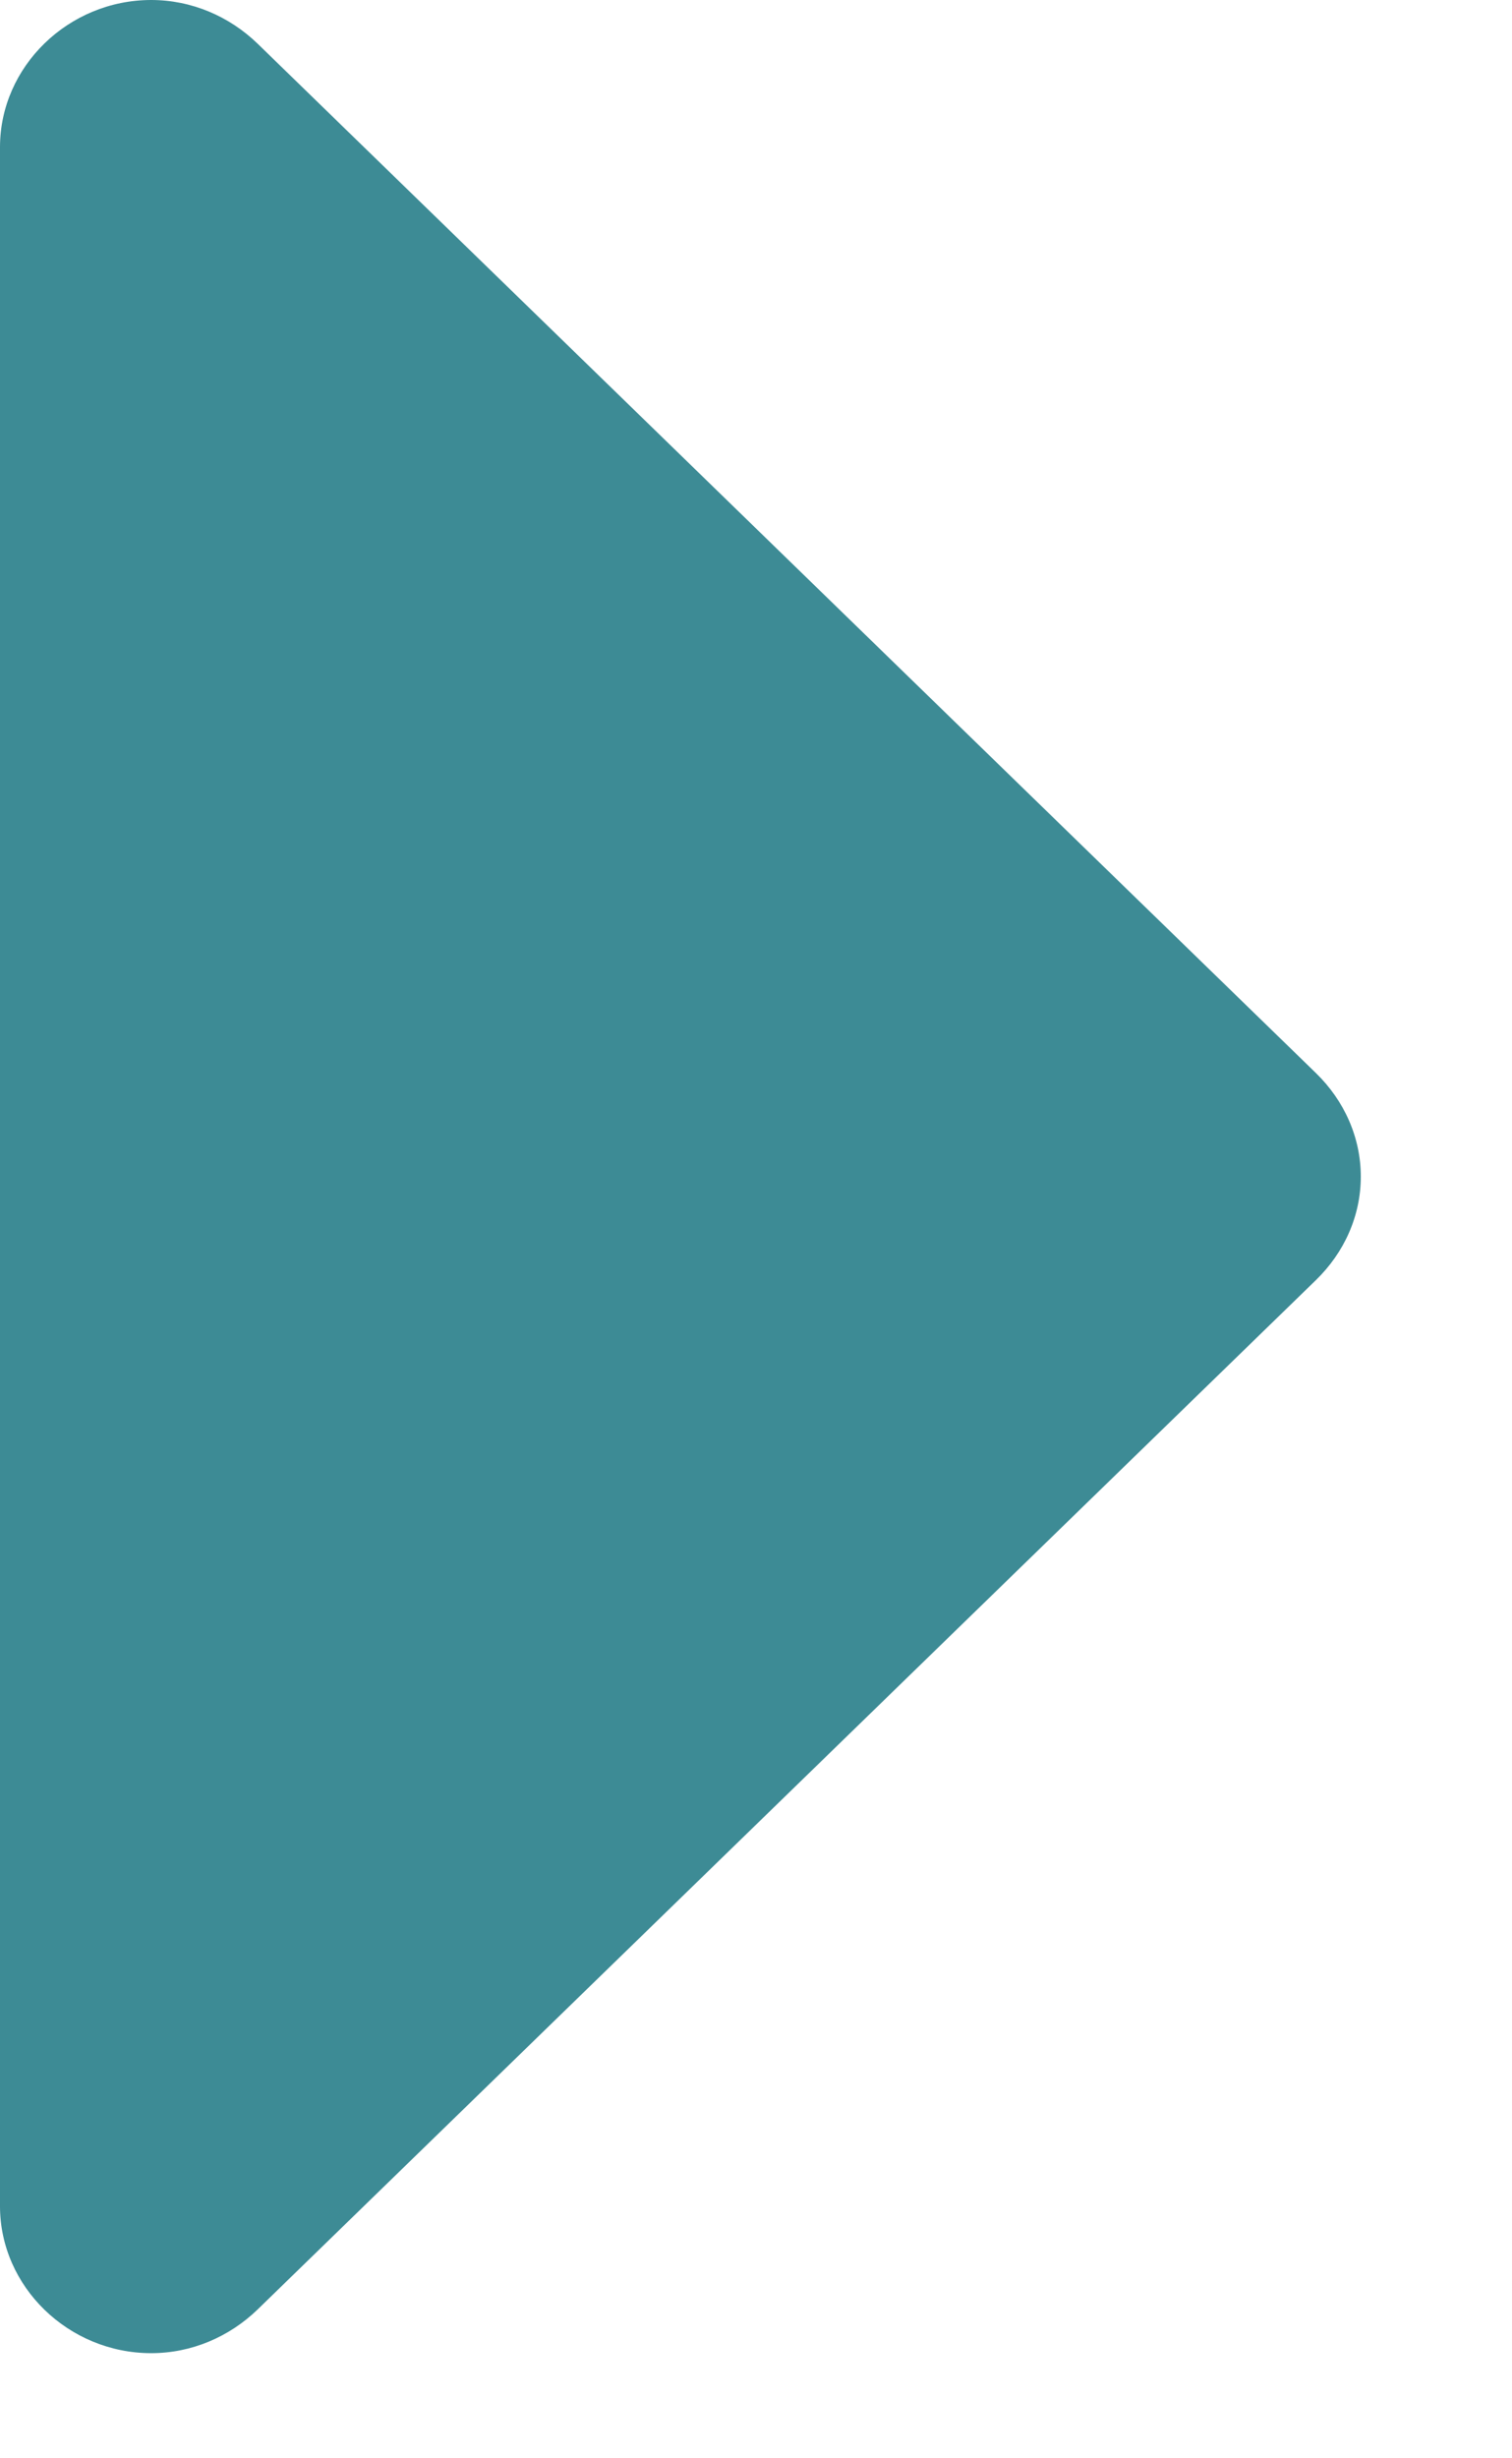 <svg width="8" height="13" viewBox="0 0 8 13" fill="none" xmlns="http://www.w3.org/2000/svg">
<path fill-rule="evenodd" clip-rule="evenodd" d="M7.2 6.222C7.2 6.429 7.113 6.623 6.963 6.769L1.363 12.213C1.212 12.359 1.012 12.444 0.8 12.444C0.362 12.444 0 12.092 0 11.667L0 0.778C0 0.352 0.362 -0 0.8 -0C1.012 -0 1.212 0.085 1.363 0.231L6.963 5.675C7.113 5.821 7.2 6.016 7.2 6.222Z" fill="#3D8B95"/>
</svg>

